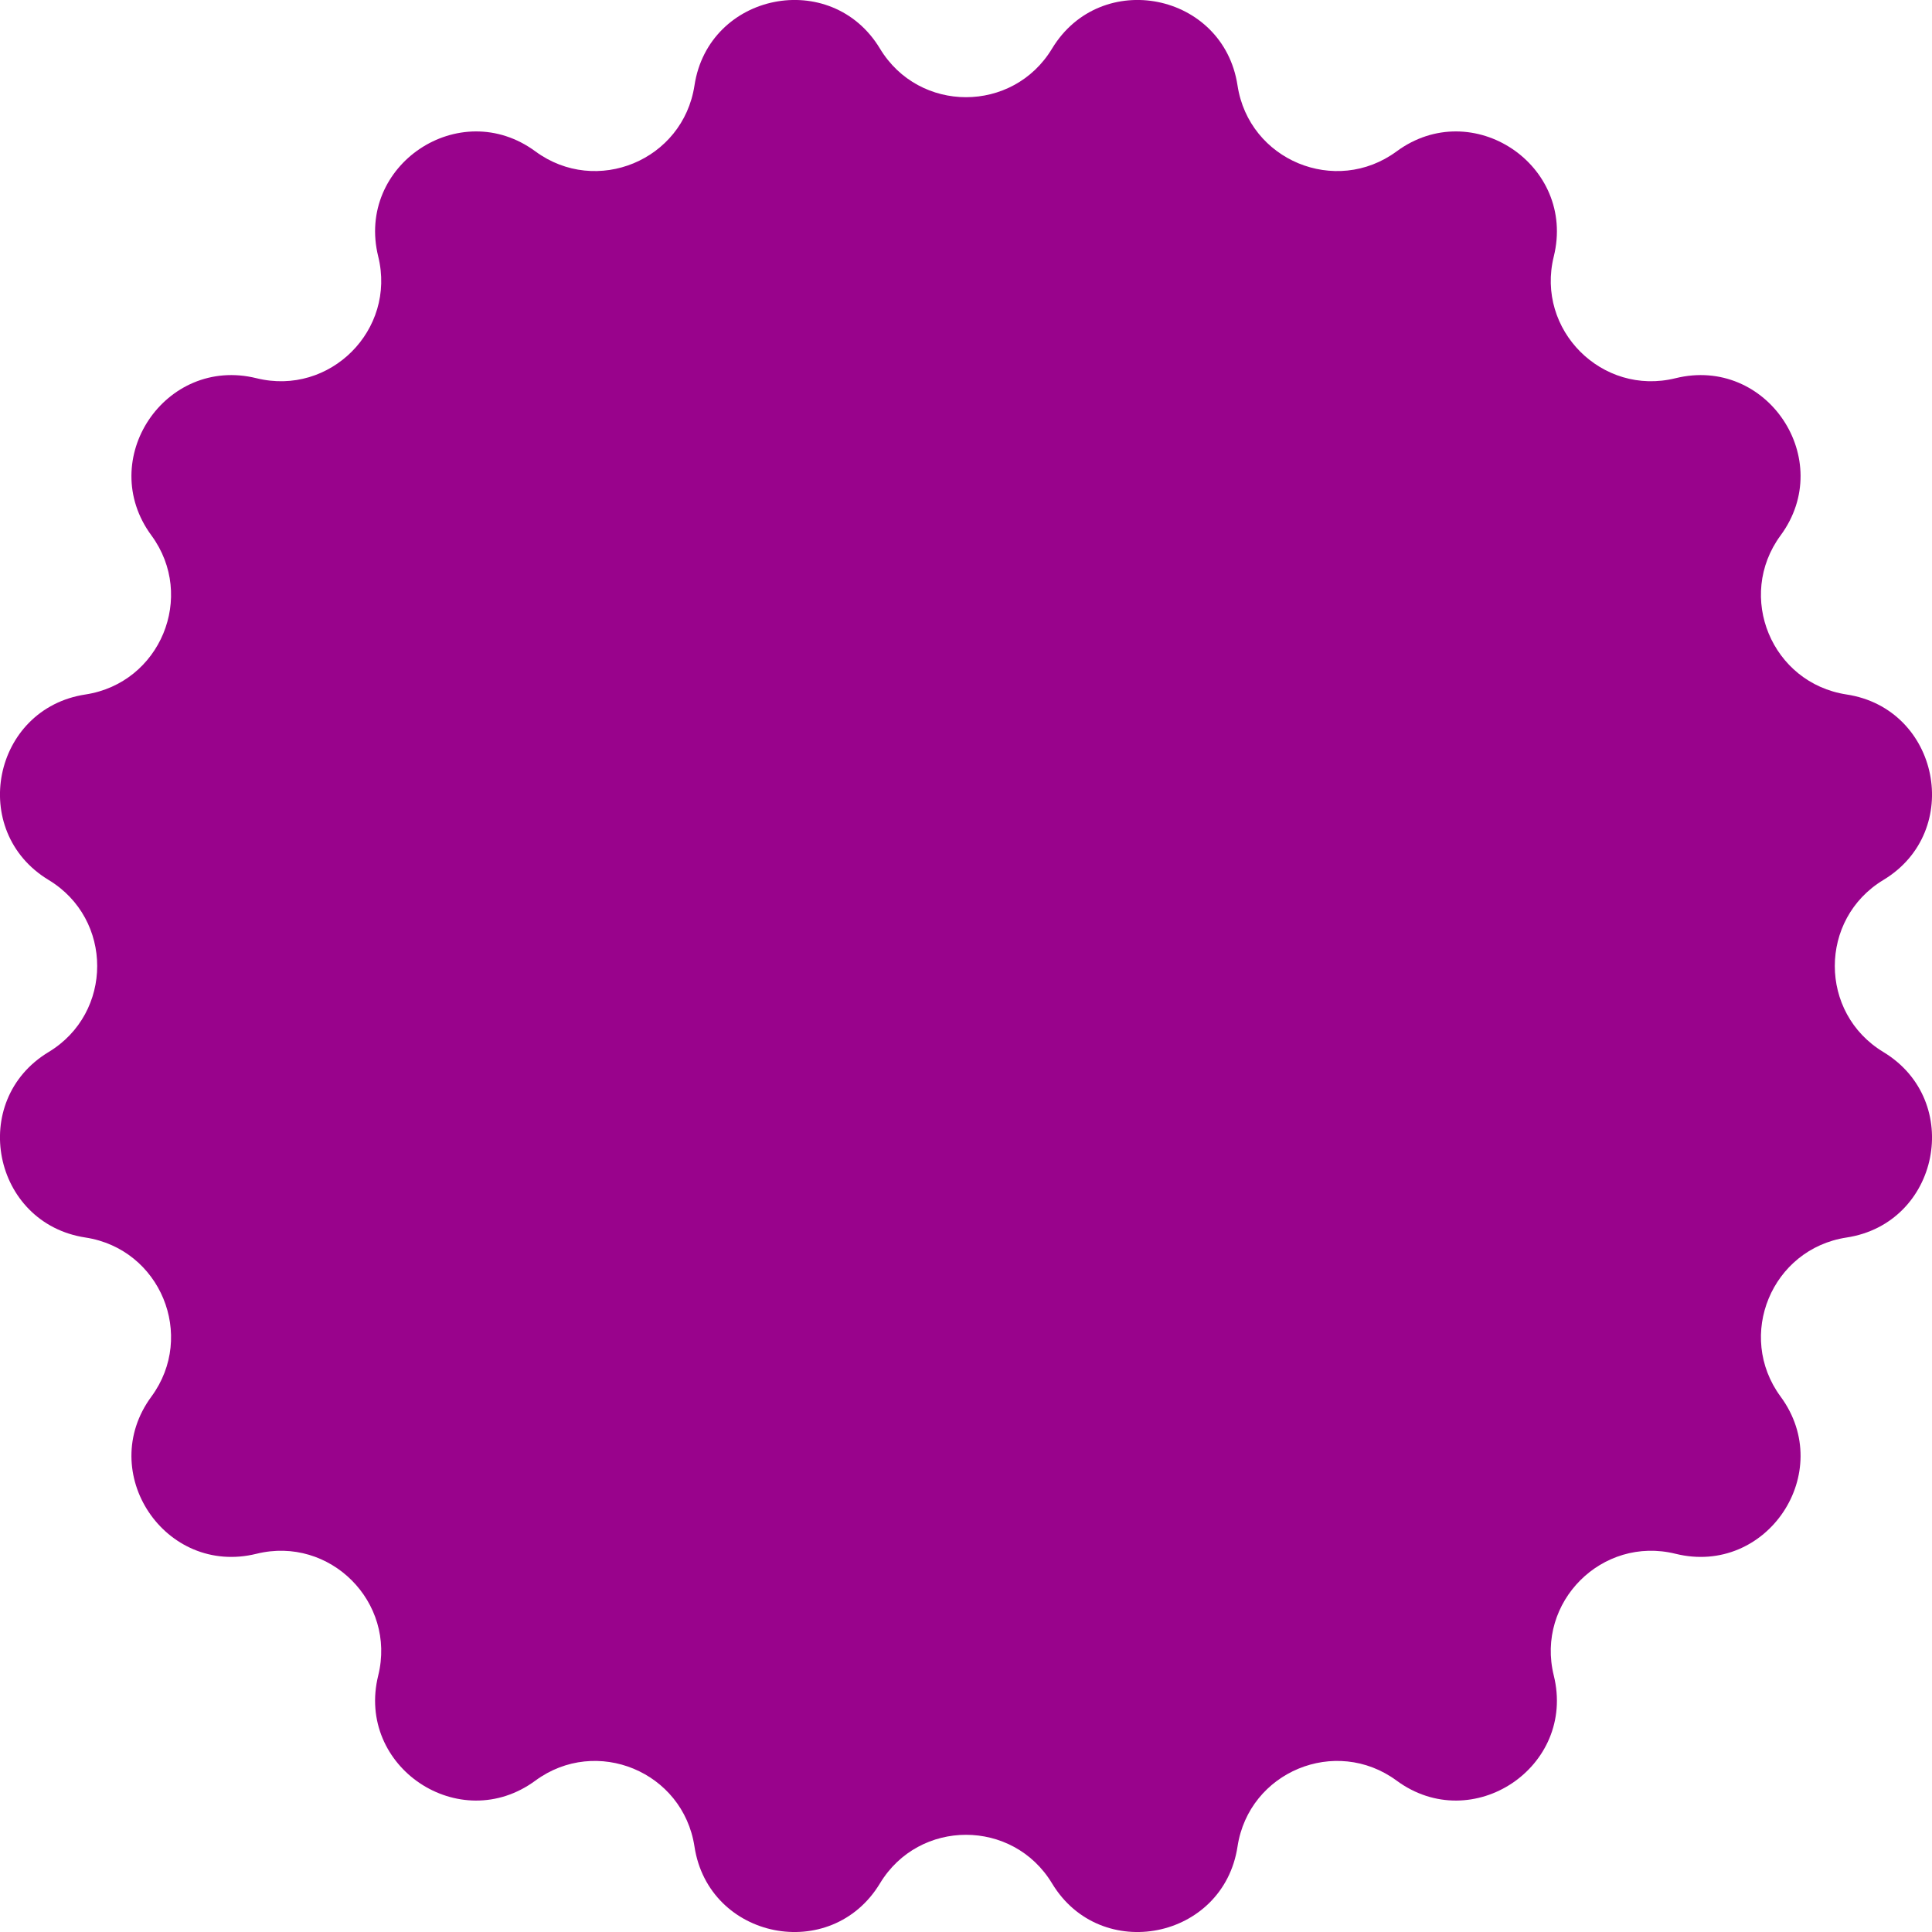 <svg width="13" height="13" viewBox="0 0 13 13" fill="none" xmlns="http://www.w3.org/2000/svg">
<path d="M0.327 7.079C-0.215 7.406 -0.05 8.232 0.575 8.327C1.079 8.404 1.32 8.987 1.019 9.397C0.643 9.907 1.111 10.607 1.726 10.455C2.22 10.333 2.667 10.78 2.545 11.274C2.393 11.889 3.093 12.357 3.603 11.981C4.013 11.68 4.596 11.921 4.673 12.425C4.768 13.05 5.593 13.215 5.921 12.673C6.184 12.237 6.816 12.237 7.079 12.673C7.406 13.215 8.232 13.05 8.327 12.425C8.404 11.921 8.987 11.68 9.397 11.981C9.907 12.357 10.607 11.889 10.455 11.274C10.333 10.78 10.78 10.333 11.274 10.455C11.889 10.607 12.357 9.907 11.981 9.397C11.68 8.987 11.921 8.404 12.425 8.327C13.05 8.232 13.215 7.407 12.673 7.079C12.237 6.816 12.237 6.184 12.673 5.921C13.215 5.594 13.05 4.768 12.425 4.673C11.921 4.596 11.68 4.013 11.981 3.603C12.357 3.093 11.889 2.393 11.274 2.545C10.78 2.667 10.333 2.22 10.455 1.726C10.607 1.111 9.907 0.643 9.397 1.019C8.987 1.32 8.404 1.079 8.327 0.575C8.232 -0.05 7.407 -0.215 7.079 0.327C6.816 0.763 6.184 0.763 5.921 0.327C5.594 -0.215 4.768 -0.05 4.673 0.575C4.596 1.079 4.013 1.32 3.603 1.019C3.093 0.643 2.393 1.111 2.545 1.726C2.667 2.22 2.22 2.667 1.726 2.545C1.111 2.393 0.643 3.093 1.019 3.603C1.32 4.013 1.079 4.596 0.575 4.673C-0.05 4.768 -0.215 5.593 0.327 5.921C0.763 6.184 0.763 6.816 0.327 7.079Z" fill="#99038C"/>
</svg>

